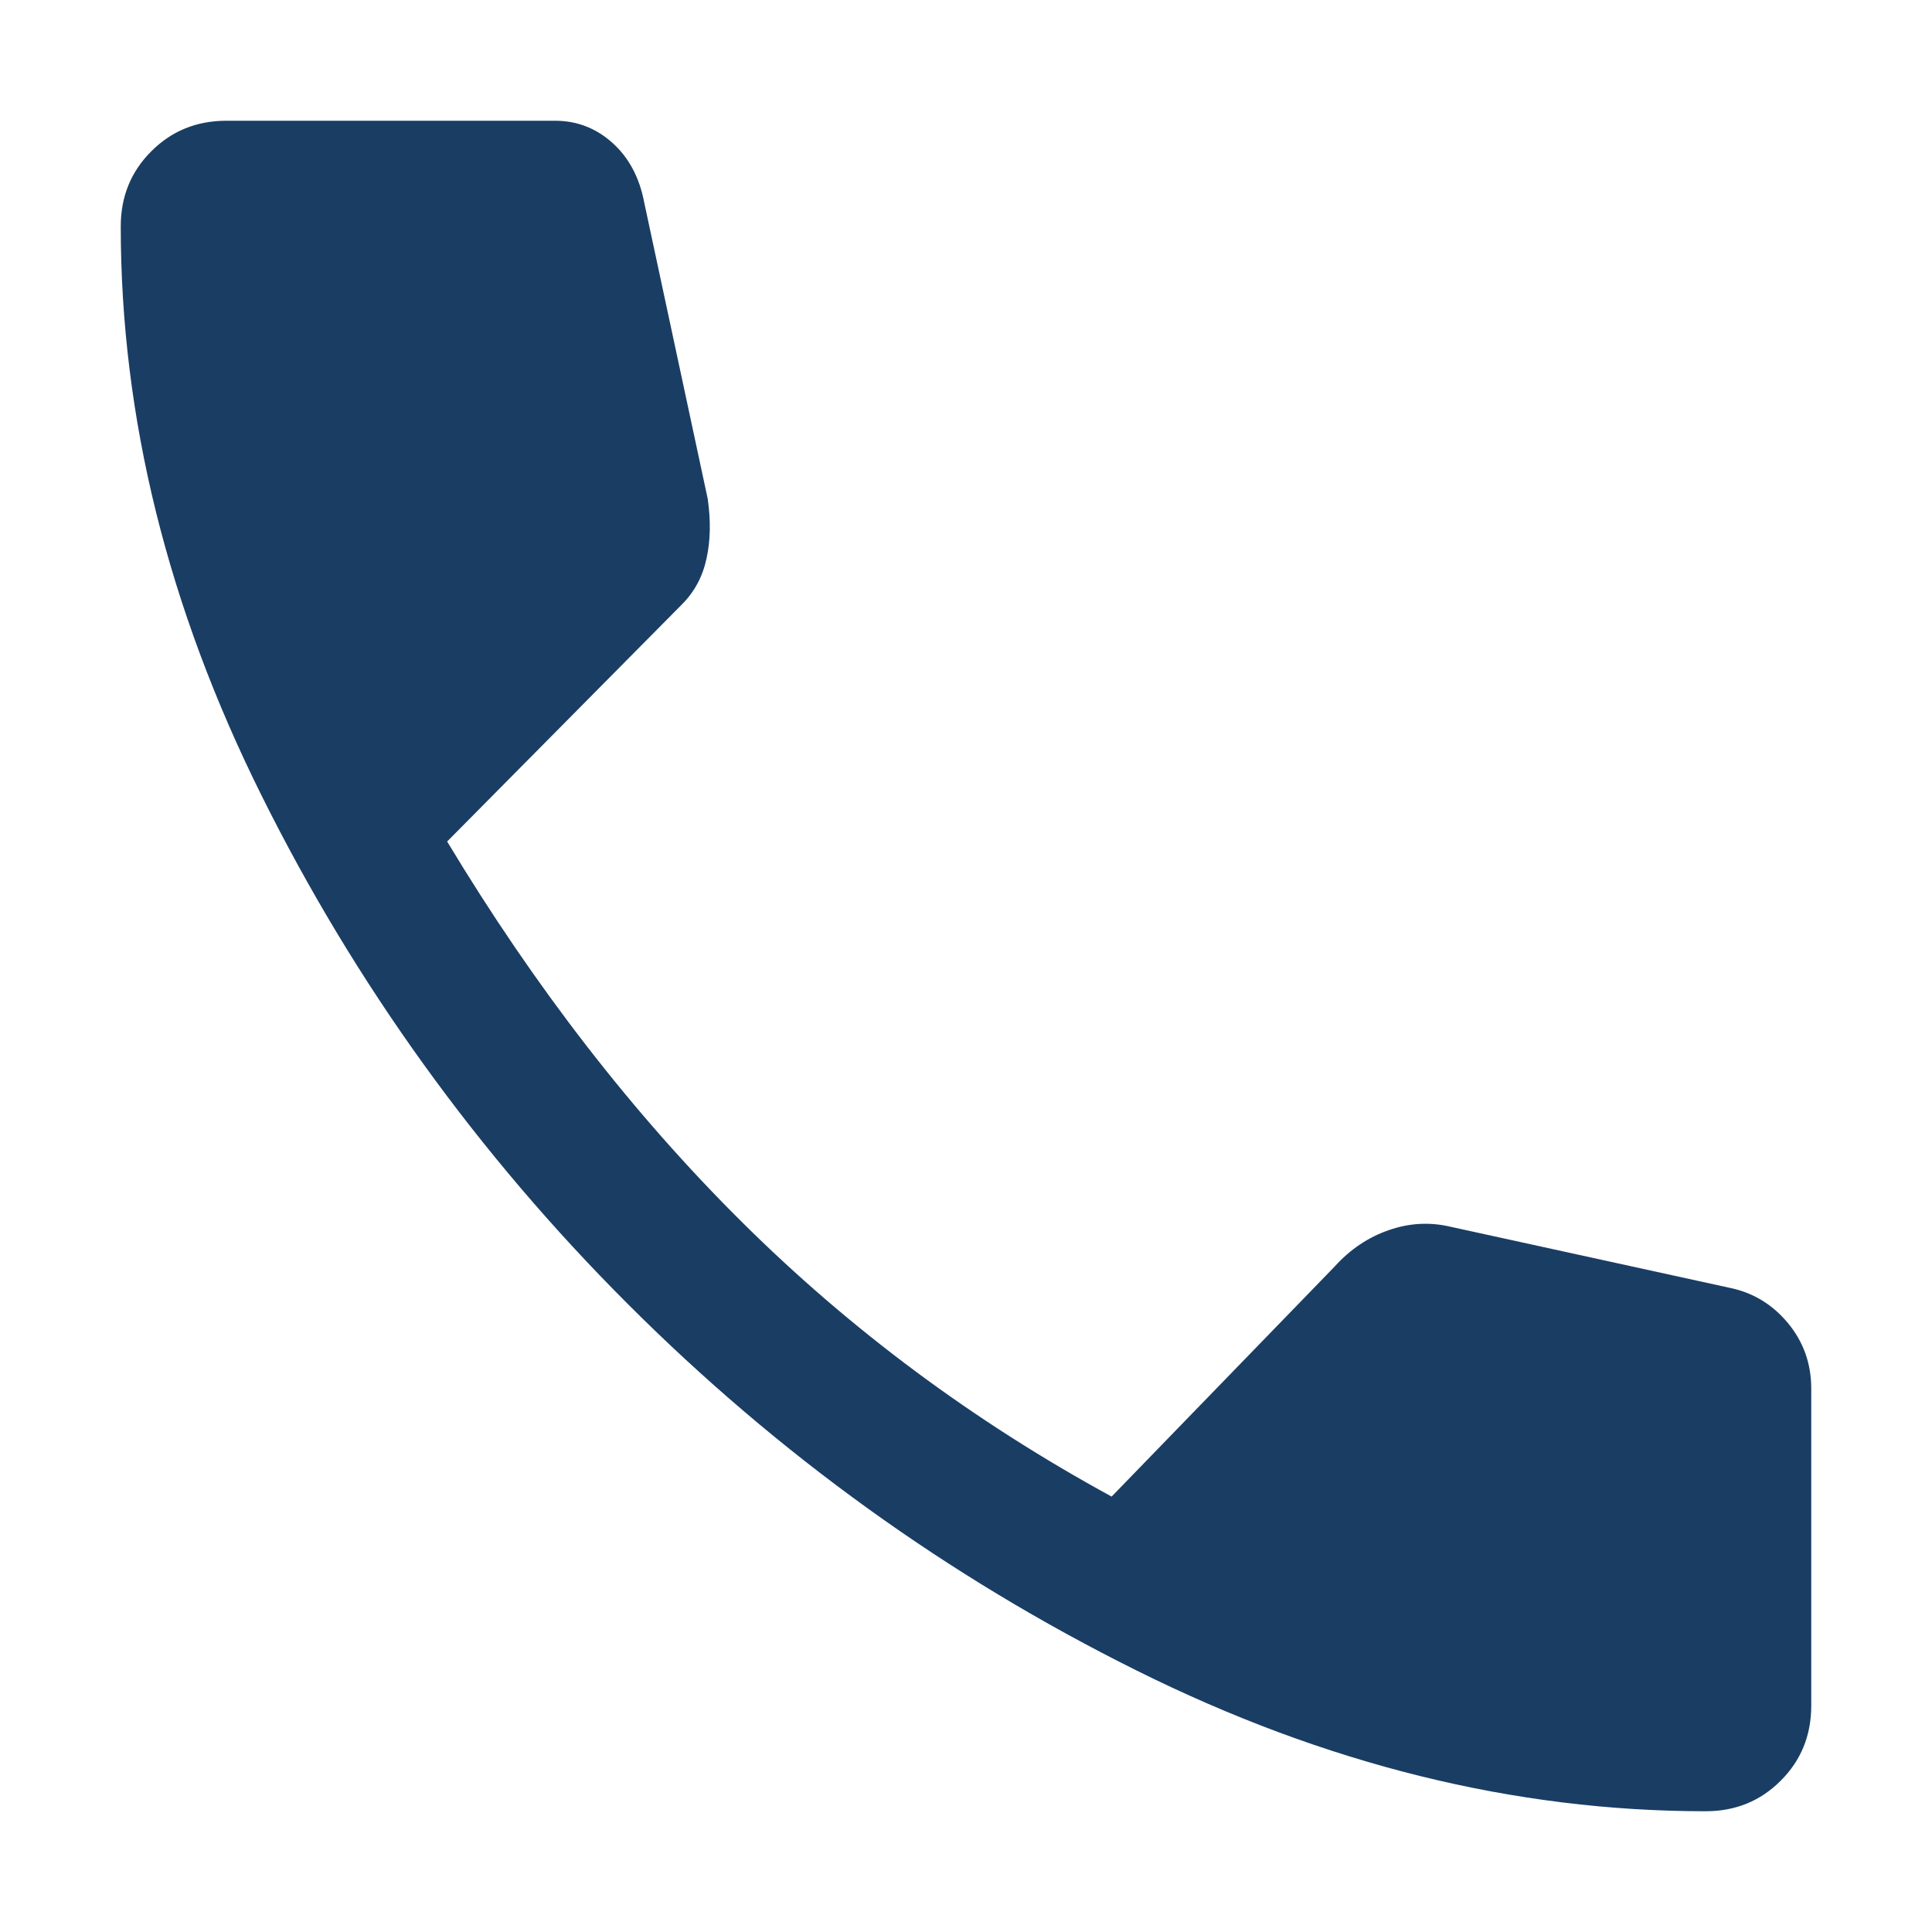 <svg width="16" height="16" viewBox="0 0 16 16" fill="none" xmlns="http://www.w3.org/2000/svg">
<path d="M14.125 15C12.543 15 10.972 14.611 9.41 13.833C7.848 13.056 6.444 12.044 5.2 10.8C3.956 9.556 2.944 8.152 2.167 6.59C1.389 5.028 1 3.456 1 1.875C1 1.629 1.084 1.421 1.253 1.253C1.421 1.084 1.629 1 1.875 1H4.597C4.779 1 4.938 1.062 5.074 1.185C5.21 1.308 5.297 1.473 5.336 1.681L5.861 4.131C5.887 4.312 5.884 4.477 5.851 4.626C5.819 4.775 5.751 4.902 5.647 5.006L3.703 6.969C4.429 8.175 5.242 9.225 6.143 10.119C7.044 11.014 8.065 11.772 9.206 12.394L11.053 10.489C11.182 10.346 11.332 10.246 11.5 10.188C11.668 10.129 11.837 10.119 12.006 10.158L14.319 10.664C14.514 10.703 14.676 10.8 14.806 10.956C14.935 11.111 15 11.293 15 11.5V14.125C15 14.371 14.916 14.579 14.747 14.747C14.579 14.916 14.371 15 14.125 15Z" fill="#1A3D64"/>
</svg>
